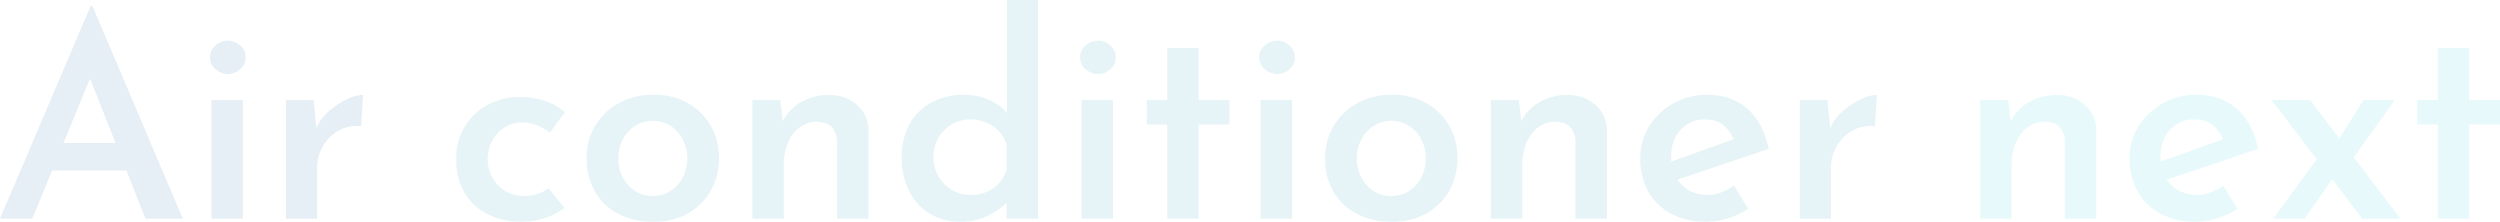 <svg xmlns="http://www.w3.org/2000/svg" width="1017.45" height="90.26" viewBox="0 0 1017.45 90.26">
  <g id="グループ_57140" data-name="グループ 57140" opacity="0.1">
    <g id="グループ_52876" data-name="グループ 52876">
      <path id="パス_137045" data-name="パス 137045" d="M493.335,837.527l36.855-86.5h.8l36.738,86.5H552.557L526.537,771.8l9.586-6.275-29.666,72Zm23.275-30.813h28.3l4.56,11.184H512.5Z" transform="translate(-493.335 -748.523)" fill="#00579c"/>
      <path id="パス_137046" data-name="パス 137046" d="M503.6,759.446a6.063,6.063,0,0,1,2.288-4.793,7.568,7.568,0,0,1,5.018-1.939,7.412,7.412,0,0,1,4.968,1.939,6.24,6.24,0,0,1,2.222,4.909,6.1,6.1,0,0,1-2.222,4.793,7.407,7.407,0,0,1-4.968,1.939,7.563,7.563,0,0,1-5.018-1.939A6.16,6.16,0,0,1,503.6,759.446Zm.574,17.458H516.96v48.271H504.179Z" transform="translate(-418.146 -736.172)" fill="#00579c"/>
      <path id="パス_137047" data-name="パス 137047" d="M518.614,757.524l1.256,13.7-.341-1.939A19.39,19.39,0,0,1,525,761.86a32.753,32.753,0,0,1,7.414-4.793,15.933,15.933,0,0,1,6.283-1.706l-.8,12.782a15.459,15.459,0,0,0-9.419,1.938,16.734,16.734,0,0,0-6.274,6.449,17.416,17.416,0,0,0-2.222,8.5V805.8H507.322V757.524Z" transform="translate(-390.933 -716.792)" fill="#00579c"/>
      <path id="パス_137048" data-name="パス 137048" d="M559.7,800.656a27.506,27.506,0,0,1-7.938,4.053,29.324,29.324,0,0,1-9.295,1.539,30.452,30.452,0,0,1-14.1-3.137,22.678,22.678,0,0,1-9.412-8.787,26.308,26.308,0,0,1-3.3-13.522,24.024,24.024,0,0,1,13.056-22.251,26.3,26.3,0,0,1,12.382-3.079,32.585,32.585,0,0,1,10.843,1.648,24.818,24.818,0,0,1,7.988,4.51l-6.166,8.33a24.491,24.491,0,0,0-4.843-2.8,16.126,16.126,0,0,0-6.682-1.314,12.659,12.659,0,0,0-6.9,2,14.83,14.83,0,0,0-5.018,5.309,16,16,0,0,0,.05,15.178,14.542,14.542,0,0,0,5.309,5.417,15.027,15.027,0,0,0,7.813,2,15.813,15.813,0,0,0,5.367-.856,15.642,15.642,0,0,0,4.335-2.338Z" transform="translate(-329.955 -715.987)" fill="#028baf"/>
      <path id="パス_137049" data-name="パス 137049" d="M522.027,781.148a25.053,25.053,0,0,1,3.478-13.123,25.331,25.331,0,0,1,9.645-9.246,28.661,28.661,0,0,1,14.146-3.419,27.715,27.715,0,0,1,13.98,3.419,24.459,24.459,0,0,1,9.3,9.246,25.836,25.836,0,0,1,3.3,13.006,26.646,26.646,0,0,1-3.3,13.3,24.29,24.29,0,0,1-9.3,9.295,28.358,28.358,0,0,1-14.321,3.428,29.913,29.913,0,0,1-13.863-3.137,23.491,23.491,0,0,1-9.586-8.961A26.378,26.378,0,0,1,522.027,781.148Zm12.89.116a16.25,16.25,0,0,0,1.831,7.756,14.6,14.6,0,0,0,4.968,5.476,12.667,12.667,0,0,0,7.123,2.054A13.137,13.137,0,0,0,556.2,794.5a14.652,14.652,0,0,0,4.959-5.476,17.358,17.358,0,0,0,0-15.52,14.647,14.647,0,0,0-4.959-5.475,13.7,13.7,0,0,0-14.437,0,14.322,14.322,0,0,0-5.018,5.533A16.383,16.383,0,0,0,534.917,781.264Z" transform="translate(-283.275 -716.792)" fill="#028baf"/>
      <path id="パス_137050" data-name="パス 137050" d="M541.548,757.429l1.14,10.385-.349-1.365A18.792,18.792,0,0,1,549.7,758.4a22.3,22.3,0,0,1,11.808-3.028,16.2,16.2,0,0,1,11.242,4.052,13.636,13.636,0,0,1,4.618,10.326V805.7H564.6V774.437a9.157,9.157,0,0,0-2.055-5.883q-1.948-2.221-6.166-2.337a11.459,11.459,0,0,0-7.015,2.337,14.66,14.66,0,0,0-4.793,6.391,24.715,24.715,0,0,0-1.656,9.419V805.7H530.131V757.429Z" transform="translate(-223.944 -716.697)" fill="#028baf"/>
      <path id="パス_137051" data-name="パス 137051" d="M561.172,840.986a23.475,23.475,0,0,1-12.149-3.194,22.243,22.243,0,0,1-8.5-9.13,29.65,29.65,0,0,1-3.079-13.813,27.435,27.435,0,0,1,3.313-13.863,21.817,21.817,0,0,1,9.07-8.729,27.913,27.913,0,0,1,12.948-2.962,25.833,25.833,0,0,1,10.043,2,18.135,18.135,0,0,1,7.647,5.759l-.225,4.335v-50.66H592.9v89H580.12V828.887l1.256,3.08a31.551,31.551,0,0,1-8.671,6.448A24.966,24.966,0,0,1,561.172,840.986Zm4.111-10.959a17.391,17.391,0,0,0,6.673-1.2,13.686,13.686,0,0,0,5.026-3.536,15.054,15.054,0,0,0,3.137-5.534V809.607a13.5,13.5,0,0,0-3.029-5.368,14.884,14.884,0,0,0-5.193-3.595,16.714,16.714,0,0,0-6.615-1.314,14.456,14.456,0,0,0-7.472,2,15.38,15.38,0,0,0-5.417,5.425,14.977,14.977,0,0,0-2.055,7.872,15.34,15.34,0,0,0,2.055,7.872,14.966,14.966,0,0,0,5.417,5.533A14.368,14.368,0,0,0,565.283,830.027Z" transform="translate(-170.433 -750.726)" fill="#028baf"/>
      <path id="パス_137052" data-name="パス 137052" d="M546.161,759.446a6.064,6.064,0,0,1,2.288-4.793,7.587,7.587,0,0,1,5.018-1.939,7.413,7.413,0,0,1,4.968,1.939,6.24,6.24,0,0,1,2.222,4.909,6.1,6.1,0,0,1-2.222,4.793,7.409,7.409,0,0,1-4.968,1.939,7.582,7.582,0,0,1-5.018-1.939A6.162,6.162,0,0,1,546.161,759.446Zm.574,17.458h12.781v48.271H546.735Z" transform="translate(-106.585 -736.172)" fill="#028baf"/>
      <path id="パス_137053" data-name="パス 137053" d="M557.755,753.071h12.781V774.29h12.549v9.928H570.536v38.344H557.755V784.218h-8.33V774.29h8.33Z" transform="translate(-82.689 -733.558)" fill="#028baf"/>
      <path id="パス_137054" data-name="パス 137054" d="M554.924,759.446a6.056,6.056,0,0,1,2.28-4.793,7.6,7.6,0,0,1,5.018-1.939,7.4,7.4,0,0,1,4.968,1.939,6.243,6.243,0,0,1,2.222,4.909,6.1,6.1,0,0,1-2.222,4.793,7.394,7.394,0,0,1-4.968,1.939,7.593,7.593,0,0,1-5.018-1.939A6.155,6.155,0,0,1,554.924,759.446Zm.566,17.458h12.781v48.271H555.49Z" transform="translate(-42.429 -736.172)" fill="#028baf"/>
      <path id="パス_137055" data-name="パス 137055" d="M558.146,781.148a25.042,25.042,0,0,1,3.479-13.123,25.323,25.323,0,0,1,9.644-9.246,28.694,28.694,0,0,1,14.154-3.419,27.7,27.7,0,0,1,13.971,3.419,24.405,24.405,0,0,1,9.3,9.246,25.839,25.839,0,0,1,3.3,13.006,26.648,26.648,0,0,1-3.3,13.3,24.237,24.237,0,0,1-9.3,9.295,28.336,28.336,0,0,1-14.321,3.428,29.933,29.933,0,0,1-13.863-3.137,23.479,23.479,0,0,1-9.586-8.961A26.367,26.367,0,0,1,558.146,781.148Zm12.9.116a16.24,16.24,0,0,0,1.823,7.756,14.6,14.6,0,0,0,4.968,5.476,12.7,12.7,0,0,0,7.131,2.054,13.1,13.1,0,0,0,7.357-2.054,14.677,14.677,0,0,0,4.967-5.476,17.431,17.431,0,0,0,0-15.52,14.671,14.671,0,0,0-4.967-5.475,13.691,13.691,0,0,0-14.43,0,14.282,14.282,0,0,0-5.026,5.533A16.372,16.372,0,0,0,571.044,781.264Z" transform="translate(-18.841 -716.792)" fill="#028baf"/>
      <path id="パス_137056" data-name="パス 137056" d="M577.659,757.429l1.14,10.385-.341-1.365a18.717,18.717,0,0,1,7.356-8.047,22.3,22.3,0,0,1,11.816-3.028,16.2,16.2,0,0,1,11.234,4.052,13.672,13.672,0,0,1,4.626,10.326V805.7H600.709V774.437a9.117,9.117,0,0,0-2.055-5.883c-1.3-1.481-3.345-2.263-6.166-2.337a11.458,11.458,0,0,0-7.015,2.337,14.728,14.728,0,0,0-4.793,6.391,24.91,24.91,0,0,0-1.655,9.419V805.7H566.251V757.429Z" transform="translate(40.498 -716.697)" fill="#028baf"/>
      <path id="パス_137057" data-name="パス 137057" d="M600.495,807.052a29.859,29.859,0,0,1-14.437-3.312,22.67,22.67,0,0,1-9.3-9.129,27.271,27.271,0,0,1-3.2-13.348,24.138,24.138,0,0,1,3.653-13.122,26.99,26.99,0,0,1,9.869-9.3,27.677,27.677,0,0,1,13.754-3.478q9.924,0,16.376,5.758t8.613,16.26L586.915,790.5l-2.854-7.189,30.24-10.833-2.513,1.6a14.733,14.733,0,0,0-4.111-6.108c-1.9-1.714-4.527-2.571-7.872-2.571a12.952,12.952,0,0,0-7.073,1.947,13.63,13.63,0,0,0-4.851,5.3,16.555,16.555,0,0,0-1.764,7.822,16.889,16.889,0,0,0,1.939,8.379,13.635,13.635,0,0,0,5.251,5.367,14.927,14.927,0,0,0,7.53,1.88,16.141,16.141,0,0,0,5.7-1.024,21.888,21.888,0,0,0,5.134-2.737L617.5,801.8a34.929,34.929,0,0,1-8.272,3.819A28.725,28.725,0,0,1,600.495,807.052Z" transform="translate(94.001 -716.792)" fill="#028baf"/>
      <path id="パス_137058" data-name="パス 137058" d="M592.654,757.524l1.257,13.7-.341-1.939a19.388,19.388,0,0,1,5.476-7.422,32.8,32.8,0,0,1,7.423-4.793,15.9,15.9,0,0,1,6.274-1.706l-.8,12.782a15.42,15.42,0,0,0-9.411,1.938,16.7,16.7,0,0,0-6.283,6.449,17.419,17.419,0,0,0-2.222,8.5V805.8H581.362V757.524Z" transform="translate(151.128 -716.792)" fill="#028baf"/>
      <path id="パス_137059" data-name="パス 137059" d="M601.594,757.429l1.14,10.385-.341-1.365a18.719,18.719,0,0,1,7.356-8.047,22.3,22.3,0,0,1,11.808-3.028,16.2,16.2,0,0,1,11.242,4.052,13.674,13.674,0,0,1,4.627,10.326V805.7H624.644V774.437a9.111,9.111,0,0,0-2.055-5.883c-1.3-1.481-3.345-2.263-6.166-2.337a11.458,11.458,0,0,0-7.015,2.337,14.729,14.729,0,0,0-4.793,6.391,24.89,24.89,0,0,0-1.656,9.419V805.7H590.185V757.429Z" transform="translate(215.723 -716.697)" fill="#0fc5d1"/>
      <path id="パス_137060" data-name="パス 137060" d="M624.429,807.052a29.861,29.861,0,0,1-14.437-3.312,22.666,22.666,0,0,1-9.3-9.129,27.266,27.266,0,0,1-3.2-13.348,24.138,24.138,0,0,1,3.653-13.122,26.992,26.992,0,0,1,9.869-9.3,27.661,27.661,0,0,1,13.755-3.478q9.923,0,16.376,5.758t8.612,16.26L610.84,790.5l-2.845-7.189,30.239-10.833-2.513,1.6a14.726,14.726,0,0,0-4.111-6.108q-2.846-2.571-7.872-2.571a12.95,12.95,0,0,0-7.073,1.947,13.633,13.633,0,0,0-4.851,5.3,16.56,16.56,0,0,0-1.764,7.822,16.886,16.886,0,0,0,1.938,8.379,13.637,13.637,0,0,0,5.251,5.367,14.926,14.926,0,0,0,7.53,1.88,16.143,16.143,0,0,0,5.7-1.024,22.059,22.059,0,0,0,5.134-2.737l5.825,9.469a34.92,34.92,0,0,1-8.272,3.819A28.759,28.759,0,0,1,624.429,807.052Z" transform="translate(269.227 -716.792)" fill="#0fc5d1"/>
      <path id="パス_137061" data-name="パス 137061" d="M656.922,803.893H641.4l-36.971-48.272h15.744Zm-27.16-17-11.866,17H605.115l18.714-25.563Zm1.481-14.38,10.618-16.893h12.781l-18.831,26.138Z" transform="translate(320.029 -714.889)" fill="#0fc5d1"/>
      <path id="パス_137062" data-name="パス 137062" d="M619.891,753.071h12.782V774.29h12.548v9.928H632.673v38.344H619.891V784.218h-8.329V774.29h8.329Z" transform="translate(372.229 -733.558)" fill="#0fc5d1"/>
    </g>
  </g>
</svg>

